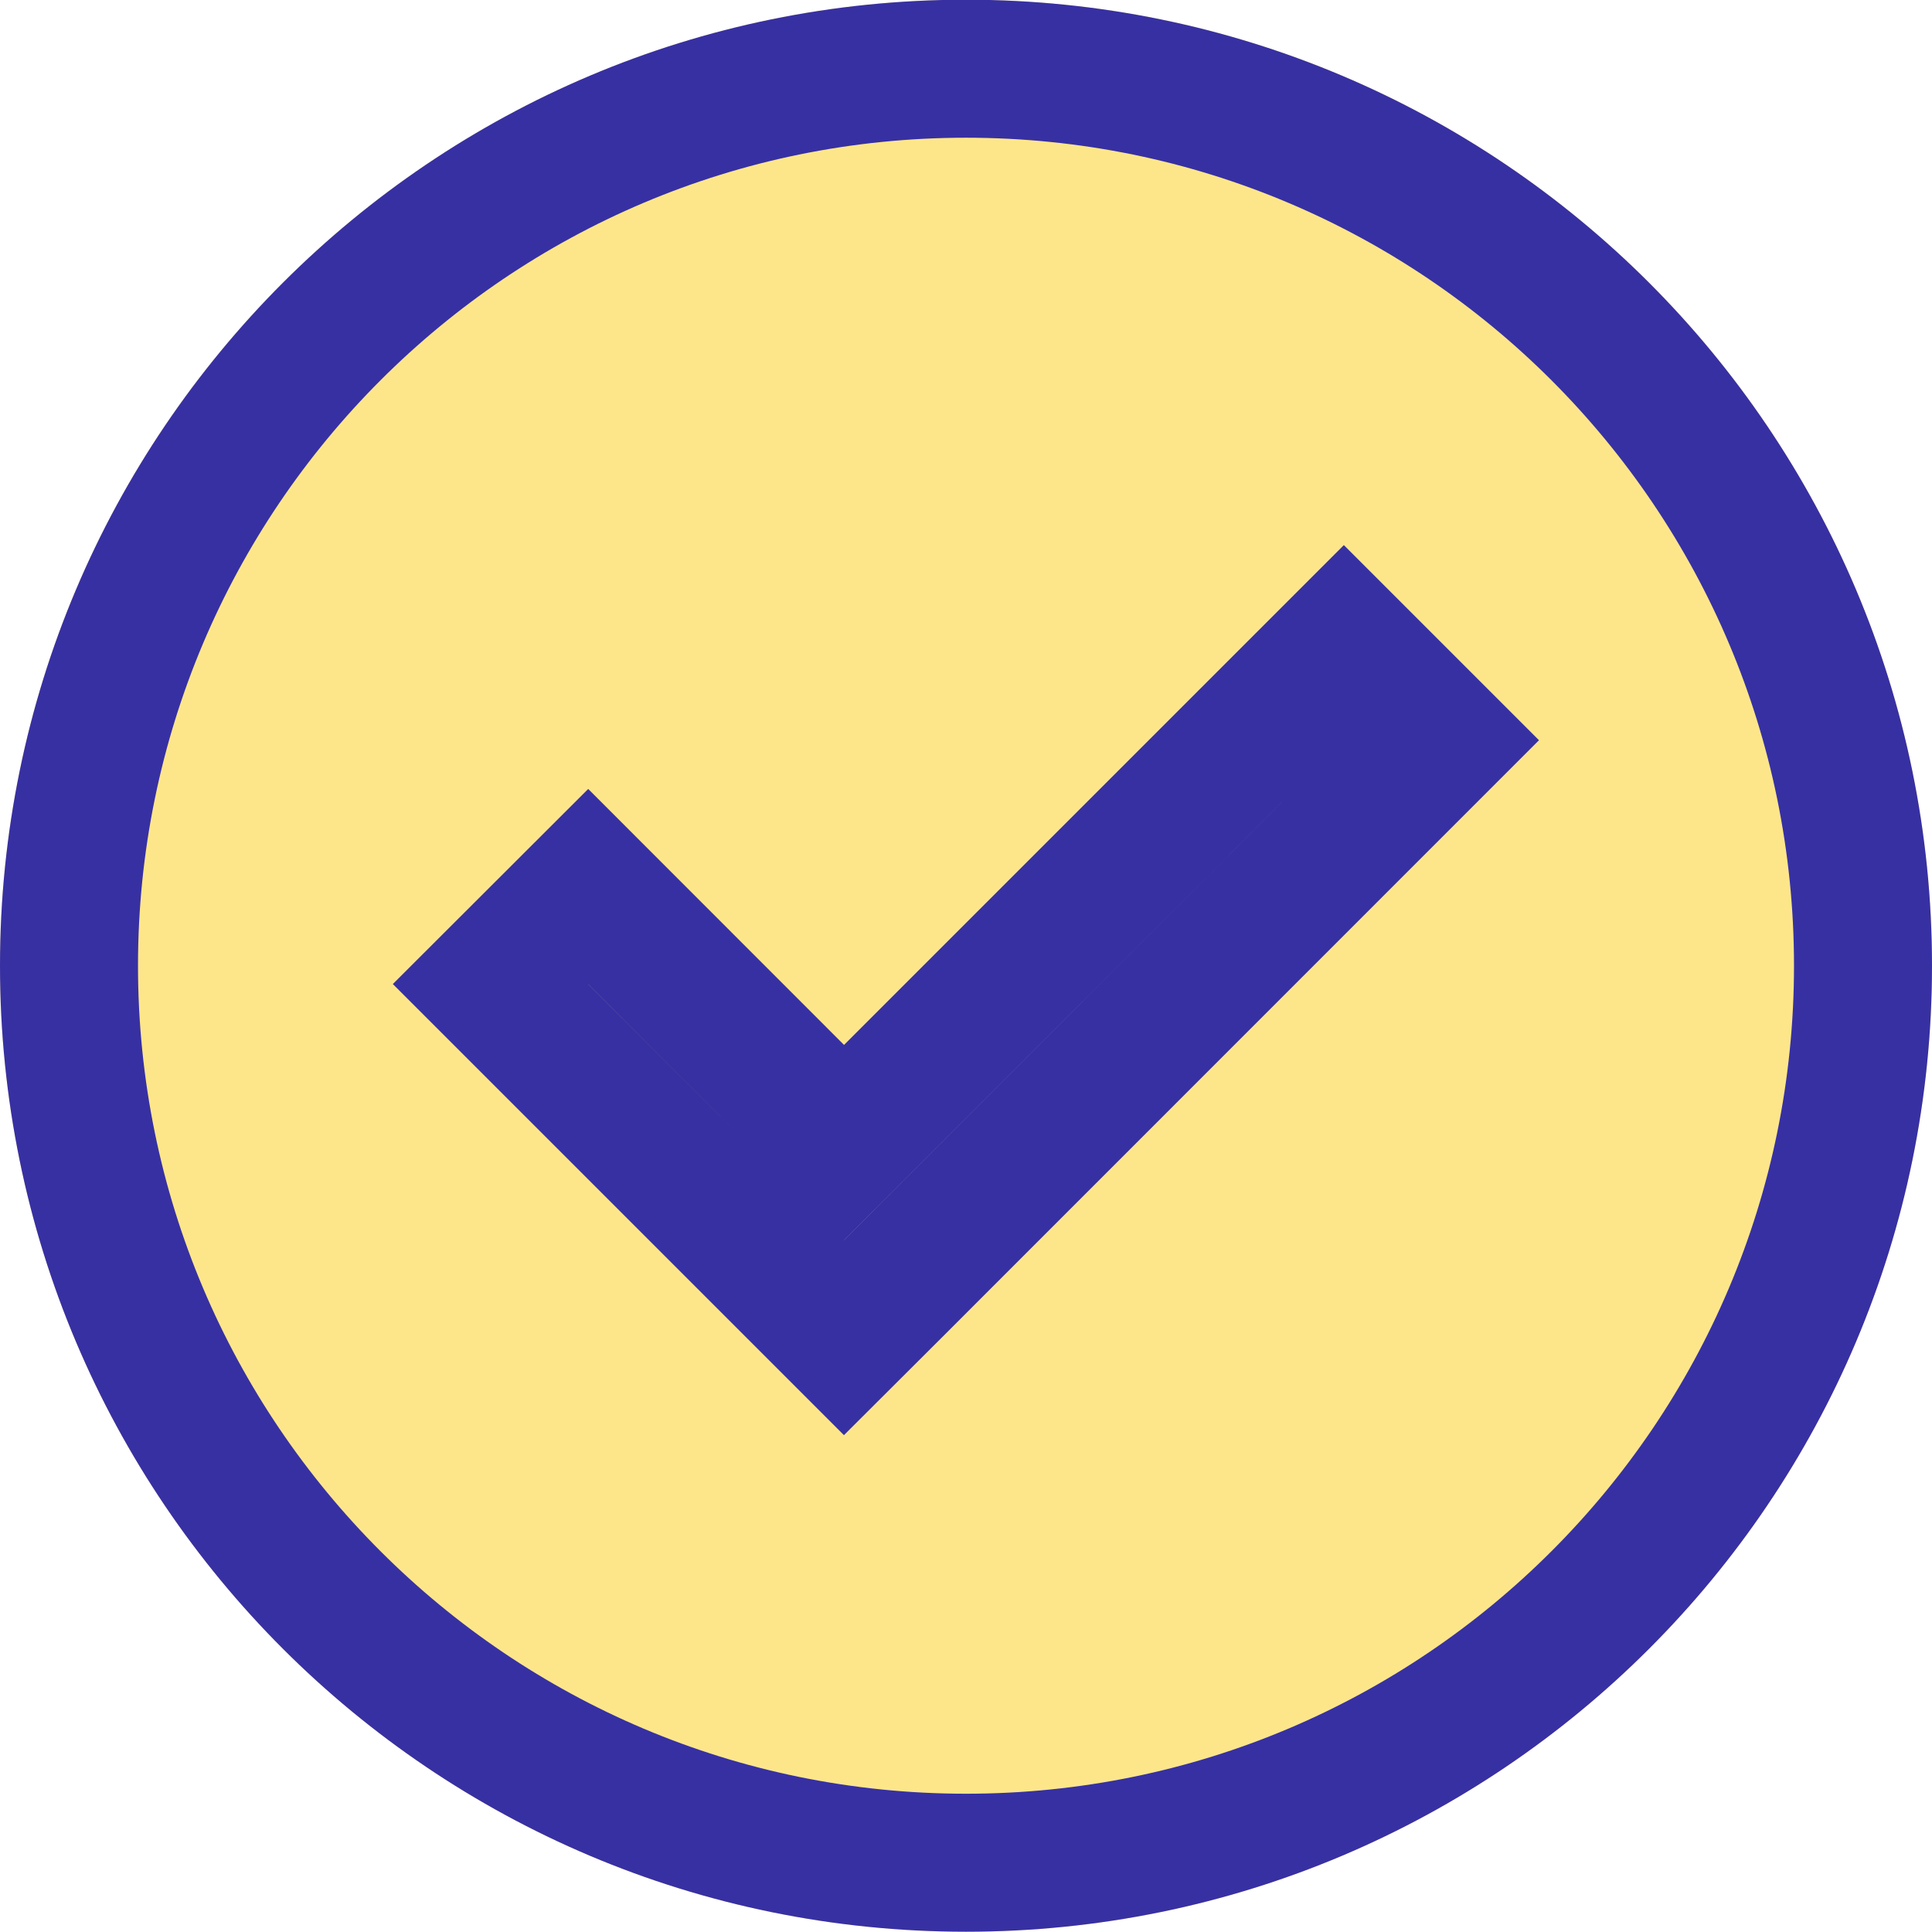 <svg width="14" height="14" viewBox="0 0 14 14" fill="none" xmlns="http://www.w3.org/2000/svg">
<path d="M14 6.998C14 10.864 10.866 13.998 7 13.998C3.134 13.998 0 10.864 0 6.998C0 3.132 3.134 -0.002 7 -0.002C10.866 -0.002 14 3.132 14 6.998Z" fill="#FDE68A"/>
<path d="M5.763 9.34L6.116 9.693L6.47 9.34L10.445 5.364L9.738 4.657L6.116 8.279L4.262 6.424L3.554 7.131L5.763 9.34ZM13.5 6.998C13.5 10.588 10.59 13.498 7 13.498C3.41 13.498 0.5 10.588 0.5 6.998C0.5 3.409 3.41 0.498 7 0.498C10.59 0.498 13.5 3.409 13.5 6.998Z" stroke="#3730A3"/>
</svg>
